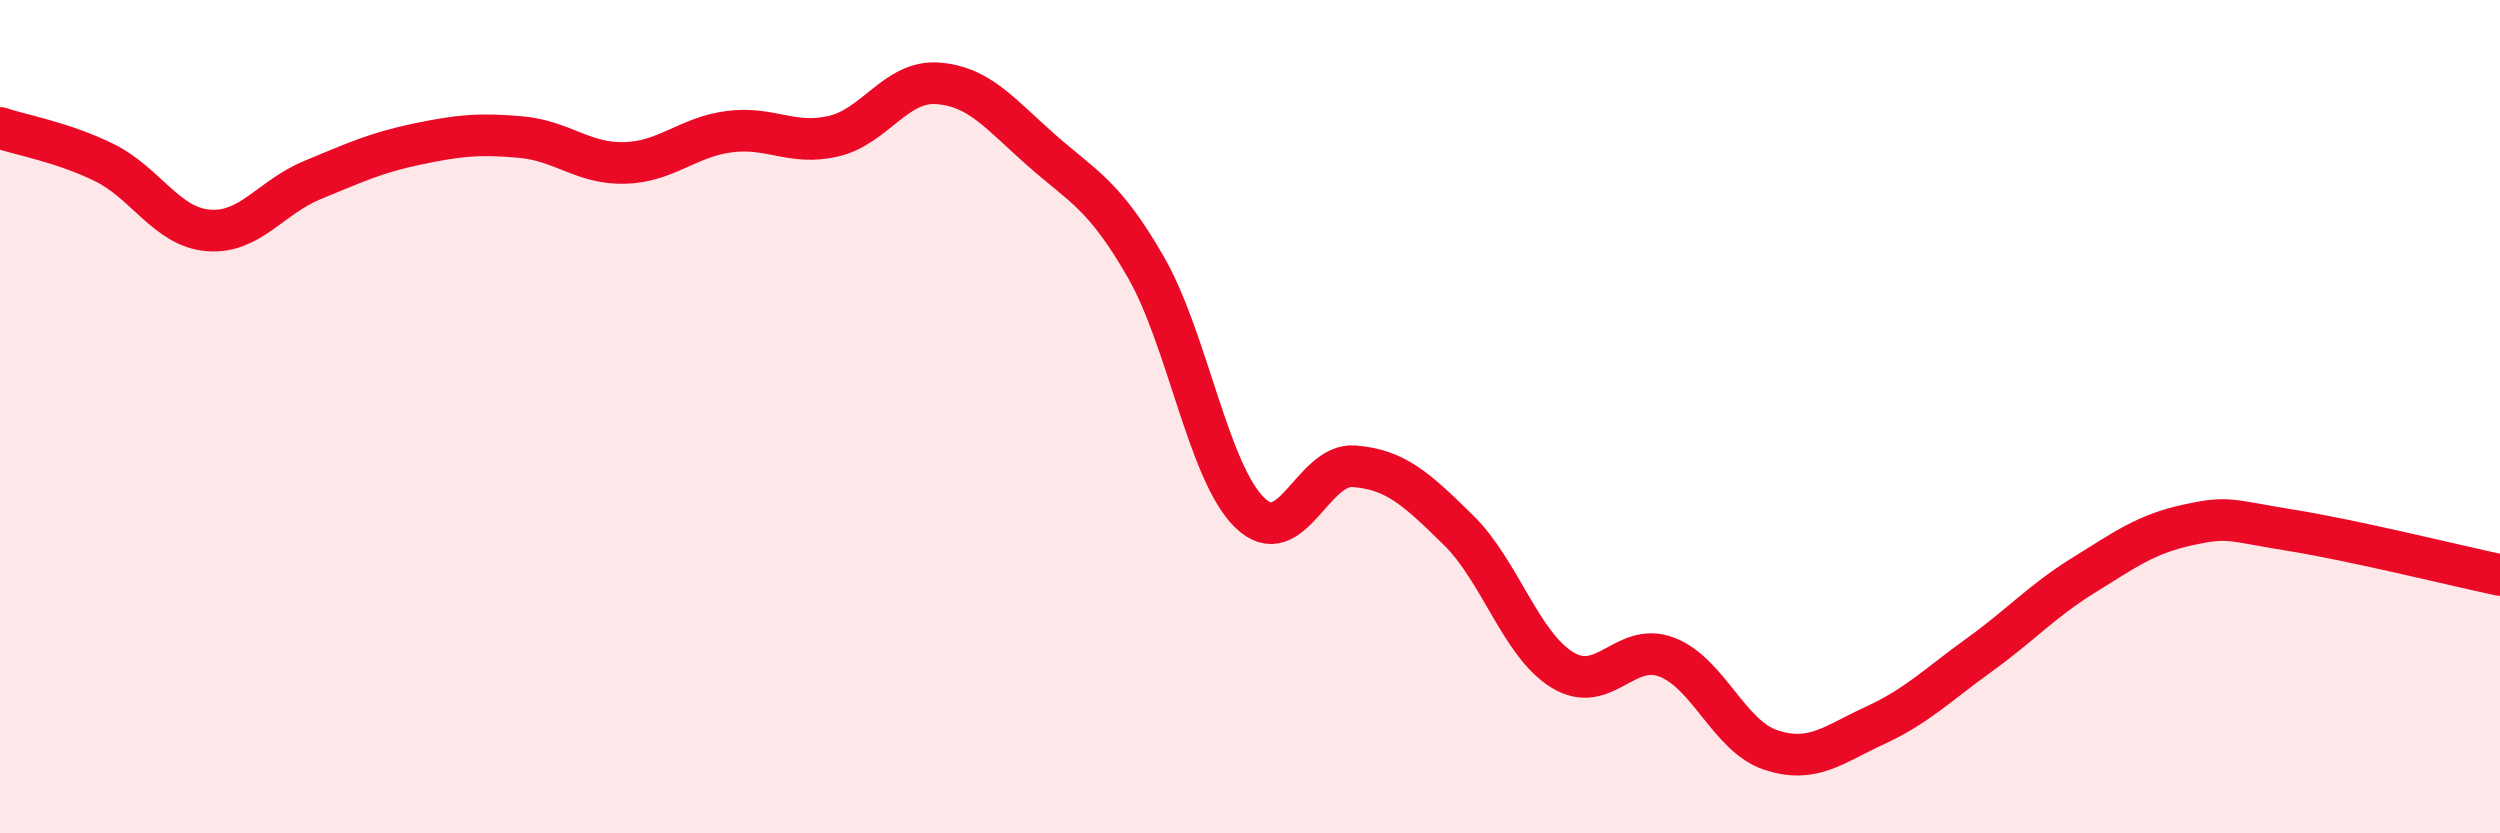 
    <svg width="60" height="20" viewBox="0 0 60 20" xmlns="http://www.w3.org/2000/svg">
      <path
        d="M 0,3.07 C 0.5,3.24 1.5,3.41 2.5,3.9 C 3.5,4.39 4,5.45 5,5.53 C 6,5.61 6.5,4.73 7.5,4.32 C 8.5,3.91 9,3.67 10,3.46 C 11,3.25 11.5,3.2 12.5,3.29 C 13.5,3.38 14,3.94 15,3.91 C 16,3.88 16.5,3.29 17.5,3.16 C 18.5,3.03 19,3.5 20,3.27 C 21,3.04 21.5,1.93 22.5,2 C 23.5,2.07 24,2.73 25,3.61 C 26,4.49 26.5,4.67 27.5,6.41 C 28.5,8.15 29,11.35 30,12.31 C 31,13.27 31.5,11.11 32.5,11.19 C 33.5,11.27 34,11.74 35,12.72 C 36,13.7 36.5,15.47 37.5,16.08 C 38.5,16.69 39,15.39 40,15.77 C 41,16.15 41.5,17.67 42.5,18 C 43.5,18.33 44,17.87 45,17.41 C 46,16.95 46.5,16.44 47.5,15.72 C 48.5,15 49,14.43 50,13.81 C 51,13.19 51.5,12.82 52.5,12.6 C 53.5,12.38 53.5,12.49 55,12.73 C 56.5,12.97 59,13.59 60,13.8L60 20L0 20Z"
        fill="#EB0A25"
        opacity="0.1"
        stroke-linecap="round"
        stroke-linejoin="round"
      />
      <path
        d="M 0,3.07 C 0.5,3.24 1.5,3.41 2.5,3.9 C 3.5,4.39 4,5.45 5,5.53 C 6,5.61 6.5,4.73 7.5,4.32 C 8.5,3.91 9,3.67 10,3.46 C 11,3.25 11.5,3.2 12.5,3.29 C 13.5,3.38 14,3.94 15,3.91 C 16,3.88 16.5,3.29 17.5,3.16 C 18.5,3.03 19,3.5 20,3.27 C 21,3.04 21.5,1.93 22.5,2 C 23.5,2.07 24,2.73 25,3.61 C 26,4.49 26.5,4.67 27.5,6.41 C 28.5,8.15 29,11.35 30,12.31 C 31,13.27 31.5,11.11 32.5,11.19 C 33.5,11.27 34,11.74 35,12.72 C 36,13.7 36.5,15.47 37.5,16.08 C 38.5,16.69 39,15.39 40,15.77 C 41,16.15 41.5,17.67 42.5,18 C 43.5,18.33 44,17.87 45,17.41 C 46,16.95 46.5,16.44 47.5,15.72 C 48.5,15 49,14.43 50,13.81 C 51,13.19 51.5,12.82 52.5,12.6 C 53.5,12.38 53.5,12.49 55,12.73 C 56.5,12.97 59,13.59 60,13.8"
        stroke="#EB0A25"
        stroke-width="1"
        fill="none"
        stroke-linecap="round"
        stroke-linejoin="round"
      />
    </svg>
  
